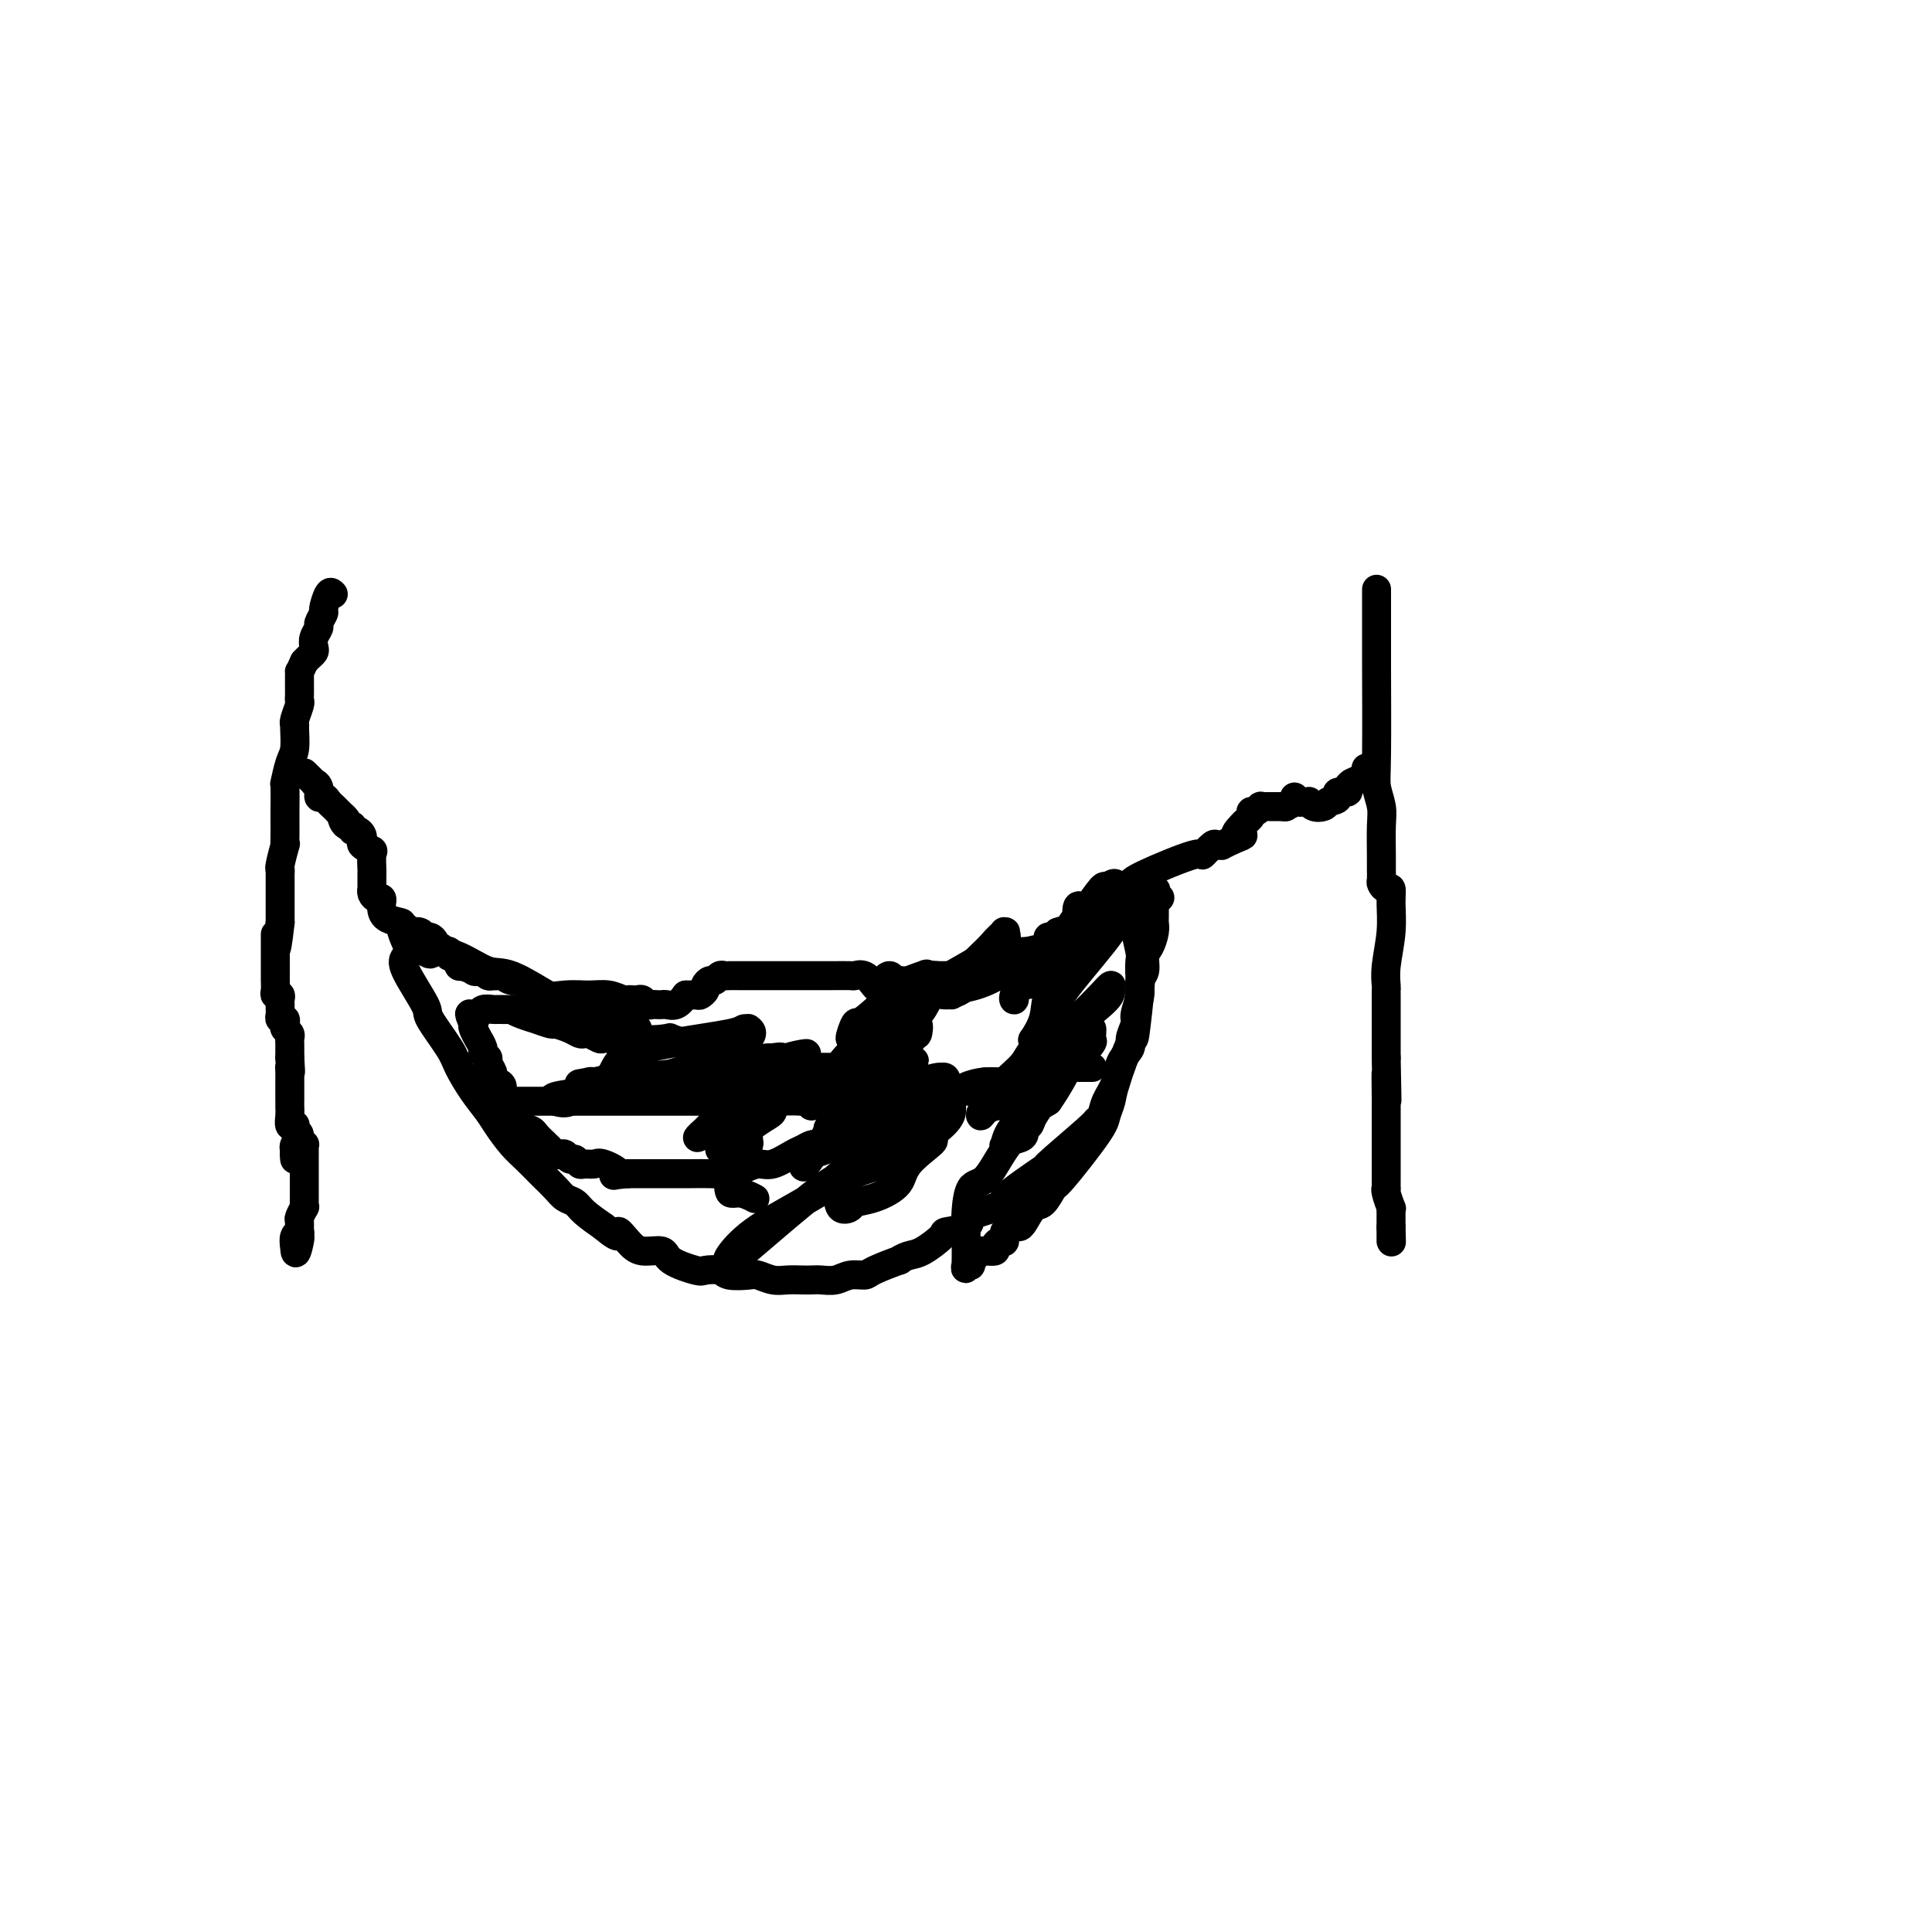 <svg viewBox='0 0 400 400' version='1.1' xmlns='http://www.w3.org/2000/svg' xmlns:xlink='http://www.w3.org/1999/xlink'><g fill='none' stroke='#000000' stroke-width='6' stroke-linecap='round' stroke-linejoin='round'><path d='M69,123c-0.301,-0.324 -0.601,-0.649 -1,0c-0.399,0.649 -0.895,2.271 -1,3c-0.105,0.729 0.182,0.566 0,1c-0.182,0.434 -0.833,1.464 -1,2c-0.167,0.536 0.148,0.577 0,1c-0.148,0.423 -0.761,1.227 -1,2c-0.239,0.773 -0.105,1.517 0,2c0.105,0.483 0.182,0.707 0,1c-0.182,0.293 -0.623,0.655 -1,1c-0.377,0.345 -0.688,0.672 -1,1'/><path d='M63,137c-1.155,2.583 -1.042,2.041 -1,2c0.042,-0.041 0.012,0.421 0,1c-0.012,0.579 -0.007,1.276 0,2c0.007,0.724 0.016,1.476 0,2c-0.016,0.524 -0.057,0.820 0,1c0.057,0.180 0.212,0.243 0,1c-0.212,0.757 -0.792,2.206 -1,3c-0.208,0.794 -0.046,0.932 0,1c0.046,0.068 -0.026,0.066 0,1c0.026,0.934 0.151,2.804 0,4c-0.151,1.196 -0.576,1.719 -1,3c-0.424,1.281 -0.846,3.319 -1,4c-0.154,0.681 -0.042,0.005 0,1c0.042,0.995 0.012,3.660 0,5c-0.012,1.340 -0.007,1.354 0,2c0.007,0.646 0.016,1.924 0,3c-0.016,1.076 -0.057,1.949 0,2c0.057,0.051 0.211,-0.722 0,0c-0.211,0.722 -0.789,2.939 -1,4c-0.211,1.061 -0.057,0.966 0,1c0.057,0.034 0.015,0.198 0,1c-0.015,0.802 -0.004,2.244 0,3c0.004,0.756 0.001,0.828 0,1c-0.001,0.172 -0.000,0.444 0,1c0.000,0.556 0.000,1.396 0,2c-0.000,0.604 -0.000,0.970 0,1c0.000,0.030 0.000,-0.277 0,0c-0.000,0.277 -0.000,1.139 0,2'/><path d='M58,191c-1.000,8.985 -1.000,4.449 -1,3c-0.000,-1.449 -0.000,0.189 0,1c0.000,0.811 0.000,0.795 0,1c-0.000,0.205 -0.000,0.632 0,1c0.000,0.368 0.000,0.676 0,1c-0.000,0.324 -0.000,0.663 0,1c0.000,0.337 0.000,0.671 0,1c-0.000,0.329 -0.001,0.652 0,1c0.001,0.348 0.004,0.719 0,1c-0.004,0.281 -0.015,0.471 0,1c0.015,0.529 0.057,1.399 0,2c-0.057,0.601 -0.211,0.935 0,1c0.211,0.065 0.789,-0.137 1,0c0.211,0.137 0.056,0.615 0,1c-0.056,0.385 -0.011,0.677 0,1c0.011,0.323 -0.011,0.678 0,1c0.011,0.322 0.054,0.611 0,1c-0.054,0.389 -0.207,0.878 0,1c0.207,0.122 0.773,-0.122 1,0c0.227,0.122 0.113,0.610 0,1c-0.113,0.390 -0.227,0.682 0,1c0.227,0.318 0.793,0.662 1,1c0.207,0.338 0.056,0.669 0,1c-0.056,0.331 -0.015,0.663 0,1c0.015,0.337 0.004,0.678 0,1c-0.004,0.322 -0.001,0.625 0,1c0.001,0.375 0.000,0.821 0,1c-0.000,0.179 -0.000,0.089 0,0'/><path d='M60,219c0.309,4.736 0.083,2.574 0,2c-0.083,-0.574 -0.022,0.438 0,1c0.022,0.562 0.006,0.674 0,1c-0.006,0.326 -0.002,0.866 0,1c0.002,0.134 0.000,-0.136 0,0c-0.000,0.136 -0.000,0.680 0,1c0.000,0.320 0.000,0.417 0,1c-0.000,0.583 -0.001,1.652 0,2c0.001,0.348 0.004,-0.026 0,0c-0.004,0.026 -0.015,0.451 0,1c0.015,0.549 0.055,1.222 0,2c-0.055,0.778 -0.206,1.660 0,2c0.206,0.340 0.769,0.136 1,0c0.231,-0.136 0.128,-0.205 0,0c-0.128,0.205 -0.283,0.684 0,1c0.283,0.316 1.004,0.468 1,1c-0.004,0.532 -0.734,1.442 -1,2c-0.266,0.558 -0.069,0.763 0,1c0.069,0.237 0.008,0.507 0,1c-0.008,0.493 0.036,1.210 0,1c-0.036,-0.210 -0.153,-1.346 0,-2c0.153,-0.654 0.577,-0.827 1,-1'/><path d='M62,237c0.094,-0.466 -0.171,-0.132 0,0c0.171,0.132 0.778,0.063 1,0c0.222,-0.063 0.060,-0.119 0,0c-0.060,0.119 -0.016,0.413 0,1c0.016,0.587 0.004,1.467 0,2c-0.004,0.533 -0.001,0.720 0,1c0.001,0.280 0.000,0.653 0,1c-0.000,0.347 -0.000,0.666 0,1c0.000,0.334 0.000,0.681 0,1c-0.000,0.319 -0.000,0.610 0,1c0.000,0.390 0.000,0.878 0,1c-0.000,0.122 -0.000,-0.121 0,0c0.000,0.121 0.001,0.605 0,1c-0.001,0.395 -0.004,0.701 0,1c0.004,0.299 0.015,0.589 0,1c-0.015,0.411 -0.057,0.941 0,1c0.057,0.059 0.212,-0.353 0,0c-0.212,0.353 -0.793,1.470 -1,2c-0.207,0.530 -0.042,0.474 0,1c0.042,0.526 -0.040,1.636 0,2c0.040,0.364 0.203,-0.017 0,0c-0.203,0.017 -0.772,0.434 -1,1c-0.228,0.566 -0.114,1.283 0,2'/><path d='M61,258c0.071,3.083 0.750,0.292 1,-1c0.250,-1.292 0.071,-1.083 0,-1c-0.071,0.083 -0.036,0.042 0,0'/><path d='M285,122c-0.000,0.507 -0.000,1.014 0,1c0.000,-0.014 0.000,-0.548 0,0c-0.000,0.548 -0.001,2.179 0,4c0.001,1.821 0.004,3.831 0,5c-0.004,1.169 -0.015,1.496 0,6c0.015,4.504 0.057,13.185 0,18c-0.057,4.815 -0.211,5.765 0,7c0.211,1.235 0.789,2.754 1,4c0.211,1.246 0.056,2.217 0,4c-0.056,1.783 -0.012,4.377 0,6c0.012,1.623 -0.007,2.275 0,3c0.007,0.725 0.040,1.522 0,2c-0.040,0.478 -0.153,0.638 0,1c0.153,0.362 0.573,0.925 1,1c0.427,0.075 0.860,-0.337 1,0c0.140,0.337 -0.015,1.424 0,3c0.015,1.576 0.200,3.640 0,6c-0.200,2.360 -0.786,5.017 -1,7c-0.214,1.983 -0.057,3.290 0,4c0.057,0.710 0.015,0.821 0,1c-0.015,0.179 -0.004,0.427 0,1c0.004,0.573 0.001,1.470 0,2c-0.001,0.530 -0.000,0.694 0,1c0.000,0.306 0.000,0.756 0,1c-0.000,0.244 -0.000,0.282 0,1c0.000,0.718 0.000,2.116 0,3c-0.000,0.884 -0.000,1.252 0,2c0.000,0.748 0.000,1.874 0,3'/><path d='M287,219c0.309,15.690 0.083,6.414 0,4c-0.083,-2.414 -0.022,2.035 0,4c0.022,1.965 0.006,1.448 0,2c-0.006,0.552 -0.002,2.175 0,3c0.002,0.825 0.000,0.854 0,1c-0.000,0.146 -0.000,0.410 0,1c0.000,0.590 0.000,1.505 0,2c-0.000,0.495 0.000,0.569 0,1c-0.000,0.431 -0.000,1.219 0,2c0.000,0.781 0.000,1.554 0,2c-0.000,0.446 -0.001,0.565 0,1c0.001,0.435 0.004,1.186 0,2c-0.004,0.814 -0.015,1.692 0,2c0.015,0.308 0.057,0.047 0,0c-0.057,-0.047 -0.211,0.120 0,1c0.211,0.880 0.789,2.473 1,3c0.211,0.527 0.057,-0.014 0,0c-0.057,0.014 -0.015,0.581 0,1c0.015,0.419 0.004,0.690 0,1c-0.004,0.310 -0.001,0.660 0,1c0.001,0.340 0.001,0.670 0,1'/><path d='M288,254c0.155,5.653 0.041,2.285 0,1c-0.041,-1.285 -0.011,-0.489 0,0c0.011,0.489 0.003,0.670 0,1c-0.003,0.330 -0.001,0.809 0,1c0.001,0.191 0.000,0.096 0,0'/><path d='M63,160c0.877,0.859 1.755,1.718 2,2c0.245,0.282 -0.142,-0.012 0,0c0.142,0.012 0.811,0.332 1,1c0.189,0.668 -0.104,1.685 0,2c0.104,0.315 0.605,-0.070 1,0c0.395,0.070 0.683,0.596 1,1c0.317,0.404 0.662,0.686 1,1c0.338,0.314 0.668,0.661 1,1c0.332,0.339 0.666,0.669 1,1'/><path d='M71,169c1.249,1.349 0.372,0.222 0,0c-0.372,-0.222 -0.241,0.462 0,1c0.241,0.538 0.590,0.932 1,1c0.410,0.068 0.880,-0.188 1,0c0.120,0.188 -0.111,0.820 0,1c0.111,0.180 0.564,-0.093 1,0c0.436,0.093 0.857,0.550 1,1c0.143,0.450 0.010,0.892 0,1c-0.010,0.108 0.102,-0.118 0,0c-0.102,0.118 -0.420,0.578 0,1c0.420,0.422 1.577,0.804 2,1c0.423,0.196 0.114,0.206 0,1c-0.114,0.794 -0.031,2.373 0,3c0.031,0.627 0.011,0.301 0,1c-0.011,0.699 -0.013,2.421 0,3c0.013,0.579 0.042,0.015 0,0c-0.042,-0.015 -0.155,0.520 0,1c0.155,0.480 0.578,0.906 1,1c0.422,0.094 0.843,-0.143 1,0c0.157,0.143 0.052,0.666 0,1c-0.052,0.334 -0.049,0.478 0,1c0.049,0.522 0.144,1.421 1,2c0.856,0.579 2.472,0.837 3,1c0.528,0.163 -0.034,0.229 0,1c0.034,0.771 0.663,2.246 1,3c0.337,0.754 0.382,0.787 1,1c0.618,0.213 1.809,0.607 3,1'/><path d='M88,197c1.471,1.071 1.149,0.249 2,0c0.851,-0.249 2.875,0.074 5,1c2.125,0.926 4.351,2.454 6,3c1.649,0.546 2.722,0.112 5,1c2.278,0.888 5.762,3.100 9,5c3.238,1.900 6.230,3.489 8,4c1.770,0.511 2.319,-0.055 3,0c0.681,0.055 1.493,0.731 2,1c0.507,0.269 0.709,0.132 1,0c0.291,-0.132 0.671,-0.259 1,0c0.329,0.259 0.607,0.906 1,1c0.393,0.094 0.901,-0.363 1,0c0.099,0.363 -0.213,1.547 1,2c1.213,0.453 3.950,0.177 5,0c1.050,-0.177 0.414,-0.254 1,0c0.586,0.254 2.395,0.837 3,1c0.605,0.163 0.007,-0.096 0,0c-0.007,0.096 0.578,0.548 1,1c0.422,0.452 0.679,0.905 1,1c0.321,0.095 0.704,-0.169 1,0c0.296,0.169 0.506,0.772 2,1c1.494,0.228 4.273,0.080 6,0c1.727,-0.080 2.401,-0.094 4,1c1.599,1.094 4.123,3.294 6,4c1.877,0.706 3.108,-0.084 4,0c0.892,0.084 1.446,1.042 2,2'/><path d='M169,226c14.360,2.880 9.759,-4.419 8,-7c-1.759,-2.581 -0.678,-0.444 0,0c0.678,0.444 0.953,-0.806 1,-1c0.047,-0.194 -0.134,0.669 0,1c0.134,0.331 0.583,0.130 1,0c0.417,-0.130 0.802,-0.189 1,0c0.198,0.189 0.209,0.626 1,0c0.791,-0.626 2.362,-2.316 3,-3c0.638,-0.684 0.344,-0.363 1,-1c0.656,-0.637 2.261,-2.233 3,-3c0.739,-0.767 0.611,-0.706 1,-1c0.389,-0.294 1.294,-0.943 2,-2c0.706,-1.057 1.212,-2.520 2,-3c0.788,-0.480 1.858,0.025 3,0c1.142,-0.025 2.357,-0.579 3,-1c0.643,-0.421 0.716,-0.708 1,-1c0.284,-0.292 0.779,-0.590 1,-1c0.221,-0.410 0.167,-0.933 1,-1c0.833,-0.067 2.553,0.322 4,0c1.447,-0.322 2.621,-1.355 4,-2c1.379,-0.645 2.961,-0.902 4,-1c1.039,-0.098 1.533,-0.036 3,-1c1.467,-0.964 3.906,-2.953 5,-5c1.094,-2.047 0.843,-4.154 1,-5c0.157,-0.846 0.723,-0.433 1,0c0.277,0.433 0.267,0.886 1,0c0.733,-0.886 2.209,-3.110 3,-4c0.791,-0.890 0.895,-0.445 1,0'/><path d='M229,184c2.322,-2.167 2.128,-0.583 2,0c-0.128,0.583 -0.190,0.167 0,0c0.190,-0.167 0.633,-0.085 1,0c0.367,0.085 0.657,0.172 1,0c0.343,-0.172 0.740,-0.604 1,-1c0.260,-0.396 0.384,-0.757 3,-2c2.616,-1.243 7.724,-3.366 10,-4c2.276,-0.634 1.719,0.223 2,0c0.281,-0.223 1.401,-1.527 2,-2c0.599,-0.473 0.676,-0.117 1,0c0.324,0.117 0.895,-0.007 1,0c0.105,0.007 -0.256,0.145 0,0c0.256,-0.145 1.128,-0.572 2,-1'/><path d='M255,174c4.200,-1.665 1.699,-0.828 1,-1c-0.699,-0.172 0.404,-1.351 1,-2c0.596,-0.649 0.686,-0.766 1,-1c0.314,-0.234 0.854,-0.585 1,-1c0.146,-0.415 -0.100,-0.896 0,-1c0.100,-0.104 0.548,0.168 1,0c0.452,-0.168 0.909,-0.777 1,-1c0.091,-0.223 -0.183,-0.060 0,0c0.183,0.060 0.822,0.016 1,0c0.178,-0.016 -0.107,-0.004 0,0c0.107,0.004 0.606,0.001 1,0c0.394,-0.001 0.683,-0.000 1,0c0.317,0.000 0.662,0.000 1,0c0.338,-0.000 0.669,-0.000 1,0'/><path d='M266,167c0.649,0.040 -0.230,0.140 0,0c0.230,-0.140 1.568,-0.521 2,-1c0.432,-0.479 -0.042,-1.058 0,-1c0.042,0.058 0.602,0.751 1,1c0.398,0.249 0.635,0.053 1,0c0.365,-0.053 0.857,0.035 1,0c0.143,-0.035 -0.065,-0.195 0,0c0.065,0.195 0.402,0.745 1,1c0.598,0.255 1.457,0.216 2,0c0.543,-0.216 0.772,-0.608 1,-1'/><path d='M275,166c1.879,-0.317 2.076,-0.611 2,-1c-0.076,-0.389 -0.426,-0.875 0,-1c0.426,-0.125 1.629,0.111 2,0c0.371,-0.111 -0.090,-0.569 0,-1c0.090,-0.431 0.731,-0.837 1,-1c0.269,-0.163 0.165,-0.085 0,0c-0.165,0.085 -0.391,0.177 0,0c0.391,-0.177 1.397,-0.622 2,-1c0.603,-0.378 0.801,-0.689 1,-1'/><path d='M283,160c1.244,-1.156 0.356,-1.044 0,-1c-0.356,0.044 -0.178,0.022 0,0'/><path d='M84,198c-0.452,0.524 -0.904,1.048 0,3c0.904,1.952 3.165,5.333 4,7c0.835,1.667 0.244,1.619 1,3c0.756,1.381 2.859,4.192 4,6c1.141,1.808 1.320,2.613 2,4c0.680,1.387 1.862,3.358 3,5c1.138,1.642 2.233,2.957 3,4c0.767,1.043 1.206,1.816 2,3c0.794,1.184 1.942,2.779 3,4c1.058,1.221 2.027,2.067 3,3c0.973,0.933 1.950,1.954 3,3c1.050,1.046 2.174,2.117 3,3c0.826,0.883 1.356,1.577 2,2c0.644,0.423 1.404,0.575 2,1c0.596,0.425 1.027,1.121 2,2c0.973,0.879 2.486,1.939 4,3'/><path d='M125,254c3.994,3.388 2.978,1.358 3,1c0.022,-0.358 1.081,0.955 2,2c0.919,1.045 1.697,1.821 3,2c1.303,0.179 3.130,-0.240 4,0c0.870,0.240 0.783,1.140 2,2c1.217,0.860 3.737,1.681 5,2c1.263,0.319 1.268,0.137 2,0c0.732,-0.137 2.191,-0.229 3,0c0.809,0.229 0.968,0.779 2,1c1.032,0.221 2.938,0.112 4,0c1.062,-0.112 1.282,-0.226 2,0c0.718,0.226 1.935,0.792 3,1c1.065,0.208 1.979,0.057 3,0c1.021,-0.057 2.149,-0.019 3,0c0.851,0.019 1.426,0.020 2,0c0.574,-0.020 1.147,-0.060 2,0c0.853,0.060 1.985,0.218 3,0c1.015,-0.218 1.913,-0.814 3,-1c1.087,-0.186 2.364,0.038 3,0c0.636,-0.038 0.633,-0.337 2,-1c1.367,-0.663 4.105,-1.691 5,-2c0.895,-0.309 -0.051,0.100 0,0c0.051,-0.100 1.100,-0.708 2,-1c0.900,-0.292 1.651,-0.267 3,-1c1.349,-0.733 3.295,-2.224 4,-3c0.705,-0.776 0.170,-0.838 1,-1c0.830,-0.162 3.027,-0.425 4,-1c0.973,-0.575 0.724,-1.463 1,-2c0.276,-0.537 1.079,-0.725 2,-1c0.921,-0.275 1.961,-0.638 3,-1'/><path d='M206,250c5.056,-2.397 1.196,-0.891 2,-2c0.804,-1.109 6.271,-4.835 8,-6c1.729,-1.165 -0.281,0.230 1,-1c1.281,-1.230 5.853,-5.084 8,-7c2.147,-1.916 1.869,-1.895 2,-2c0.131,-0.105 0.670,-0.336 1,-1c0.330,-0.664 0.452,-1.762 1,-3c0.548,-1.238 1.524,-2.615 2,-4c0.476,-1.385 0.452,-2.778 1,-4c0.548,-1.222 1.668,-2.273 2,-3c0.332,-0.727 -0.122,-1.129 0,-2c0.122,-0.871 0.821,-2.210 1,-3c0.179,-0.790 -0.163,-1.031 0,-2c0.163,-0.969 0.831,-2.667 1,-4c0.169,-1.333 -0.161,-2.300 0,-3c0.161,-0.700 0.814,-1.133 1,-2c0.186,-0.867 -0.094,-2.168 0,-3c0.094,-0.832 0.561,-1.193 1,-2c0.439,-0.807 0.850,-2.058 1,-3c0.150,-0.942 0.040,-1.576 0,-2c-0.040,-0.424 -0.011,-0.638 0,-1c0.011,-0.362 0.003,-0.870 0,-1c-0.003,-0.130 -0.001,0.119 0,0c0.001,-0.119 0.000,-0.605 0,-1c-0.000,-0.395 -0.000,-0.697 0,-1'/><path d='M239,187c0.714,-4.869 0.000,-2.042 0,-1c-0.000,1.042 0.714,0.298 1,0c0.286,-0.298 0.143,-0.149 0,0'/><path d='M106,228c0.933,-0.000 1.866,-0.000 10,0c8.134,0.000 23.470,0.000 29,0c5.530,-0.000 1.253,-0.000 1,0c-0.253,0.000 3.519,0.000 5,0c1.481,-0.000 0.670,-0.001 1,0c0.330,0.001 1.801,0.002 3,0c1.199,-0.002 2.126,-0.008 3,0c0.874,0.008 1.694,0.030 3,0c1.306,-0.030 3.099,-0.113 5,0c1.901,0.113 3.910,0.423 7,0c3.090,-0.423 7.262,-1.577 9,-2c1.738,-0.423 1.042,-0.113 2,0c0.958,0.113 3.571,0.030 5,0c1.429,-0.030 1.675,-0.008 2,0c0.325,0.008 0.731,0.002 1,0c0.269,-0.002 0.402,-0.001 1,0c0.598,0.001 1.661,0.000 2,0c0.339,-0.000 -0.046,-0.000 0,0c0.046,0.000 0.523,0.000 1,0'/><path d='M196,226c14.107,-0.321 4.376,-0.123 1,0c-3.376,0.123 -0.397,0.173 1,0c1.397,-0.173 1.214,-0.567 2,-1c0.786,-0.433 2.543,-0.904 4,-1c1.457,-0.096 2.615,0.185 4,0c1.385,-0.185 2.997,-0.834 4,-1c1.003,-0.166 1.396,0.151 2,0c0.604,-0.151 1.419,-0.772 2,-1c0.581,-0.228 0.928,-0.065 1,0c0.072,0.065 -0.132,0.031 0,0c0.132,-0.031 0.599,-0.061 1,0c0.401,0.061 0.736,0.212 1,0c0.264,-0.212 0.457,-0.789 1,-1c0.543,-0.211 1.438,-0.057 2,0c0.562,0.057 0.792,0.015 1,0c0.208,-0.015 0.393,-0.004 1,0c0.607,0.004 1.634,0.001 2,0c0.366,-0.001 0.070,-0.000 0,0c-0.070,0.000 0.084,0.000 0,0c-0.084,-0.000 -0.407,-0.000 -1,0c-0.593,0.000 -1.455,0.000 -3,0c-1.545,-0.000 -3.772,-0.000 -6,0'/><path d='M216,221c-2.551,0.389 -3.927,1.361 -5,2c-1.073,0.639 -1.843,0.944 -3,1c-1.157,0.056 -2.699,-0.139 -4,0c-1.301,0.139 -2.359,0.612 -3,1c-0.641,0.388 -0.865,0.692 -2,1c-1.135,0.308 -3.181,0.621 -4,1c-0.819,0.379 -0.411,0.822 -1,1c-0.589,0.178 -2.174,0.089 -3,0c-0.826,-0.089 -0.893,-0.179 -1,0c-0.107,0.179 -0.255,0.626 -1,1c-0.745,0.374 -2.087,0.674 -3,1c-0.913,0.326 -1.398,0.678 -2,1c-0.602,0.322 -1.322,0.615 -2,1c-0.678,0.385 -1.313,0.864 -2,1c-0.687,0.136 -1.426,-0.069 -2,0c-0.574,0.069 -0.983,0.414 -2,1c-1.017,0.586 -2.641,1.413 -4,2c-1.359,0.587 -2.454,0.936 -3,1c-0.546,0.064 -0.544,-0.155 -1,0c-0.456,0.155 -1.371,0.685 -2,1c-0.629,0.315 -0.971,0.414 -2,1c-1.029,0.586 -2.743,1.660 -4,2c-1.257,0.340 -2.055,-0.052 -3,0c-0.945,0.052 -2.036,0.550 -3,1c-0.964,0.450 -1.802,0.853 -3,1c-1.198,0.147 -2.757,0.039 -4,0c-1.243,-0.039 -2.170,-0.011 -4,0c-1.830,0.011 -4.563,0.003 -6,0c-1.437,-0.003 -1.579,-0.001 -2,0c-0.421,0.001 -1.120,0.000 -2,0c-0.880,-0.000 -1.940,-0.000 -3,0'/><path d='M130,243c-4.937,0.431 -2.278,0.509 -2,0c0.278,-0.509 -1.823,-1.605 -3,-2c-1.177,-0.395 -1.429,-0.091 -2,0c-0.571,0.091 -1.463,-0.032 -2,0c-0.537,0.032 -0.721,0.219 -1,0c-0.279,-0.219 -0.652,-0.842 -1,-1c-0.348,-0.158 -0.671,0.151 -1,0c-0.329,-0.151 -0.664,-0.760 -1,-1c-0.336,-0.240 -0.671,-0.109 -1,0c-0.329,0.109 -0.650,0.198 -1,0c-0.350,-0.198 -0.727,-0.682 -1,-1c-0.273,-0.318 -0.440,-0.469 -1,-1c-0.560,-0.531 -1.513,-1.441 -2,-2c-0.487,-0.559 -0.507,-0.766 -1,-1c-0.493,-0.234 -1.460,-0.495 -2,-1c-0.540,-0.505 -0.652,-1.252 -1,-2c-0.348,-0.748 -0.933,-1.496 -1,-2c-0.067,-0.504 0.384,-0.765 0,-1c-0.384,-0.235 -1.604,-0.443 -2,-1c-0.396,-0.557 0.034,-1.462 0,-2c-0.034,-0.538 -0.530,-0.707 -1,-1c-0.470,-0.293 -0.915,-0.709 -1,-1c-0.085,-0.291 0.188,-0.458 0,-1c-0.188,-0.542 -0.839,-1.460 -1,-2c-0.161,-0.540 0.168,-0.703 0,-1c-0.168,-0.297 -0.833,-0.727 -1,-1c-0.167,-0.273 0.165,-0.388 0,-1c-0.165,-0.612 -0.828,-1.721 -1,-2c-0.172,-0.279 0.146,0.271 0,0c-0.146,-0.271 -0.756,-1.363 -1,-2c-0.244,-0.637 -0.122,-0.818 0,-1'/><path d='M98,212c-1.551,-3.493 -0.428,-1.724 0,-1c0.428,0.724 0.160,0.404 0,0c-0.160,-0.404 -0.214,-0.893 0,-1c0.214,-0.107 0.696,0.168 1,0c0.304,-0.168 0.430,-0.778 1,-1c0.570,-0.222 1.583,-0.057 2,0c0.417,0.057 0.239,0.005 1,0c0.761,-0.005 2.460,0.036 3,0c0.540,-0.036 -0.079,-0.149 0,0c0.079,0.149 0.856,0.561 2,1c1.144,0.439 2.656,0.905 3,1c0.344,0.095 -0.479,-0.181 0,0c0.479,0.181 2.261,0.819 3,1c0.739,0.181 0.434,-0.096 1,0c0.566,0.096 2.001,0.565 3,1c0.999,0.435 1.562,0.835 2,1c0.438,0.165 0.751,0.096 1,0c0.249,-0.096 0.435,-0.218 1,0c0.565,0.218 1.509,0.777 2,1c0.491,0.223 0.528,0.111 1,0c0.472,-0.111 1.380,-0.222 2,0c0.620,0.222 0.954,0.778 1,1c0.046,0.222 -0.195,0.112 0,0c0.195,-0.112 0.825,-0.226 1,0c0.175,0.226 -0.107,0.792 0,1c0.107,0.208 0.602,0.060 1,0c0.398,-0.060 0.699,-0.030 1,0'/><path d='M131,217c4.111,1.244 1.889,0.356 1,0c-0.889,-0.356 -0.444,-0.178 0,0'/><path d='M83,192c0.438,-0.111 0.877,-0.222 1,0c0.123,0.222 -0.069,0.777 0,1c0.069,0.223 0.401,0.115 1,0c0.599,-0.115 1.466,-0.237 2,0c0.534,0.237 0.734,0.833 1,1c0.266,0.167 0.597,-0.095 1,0c0.403,0.095 0.877,0.548 1,1c0.123,0.452 -0.107,0.905 0,1c0.107,0.095 0.550,-0.167 1,0c0.450,0.167 0.908,0.762 1,1c0.092,0.238 -0.182,0.119 0,0c0.182,-0.119 0.818,-0.238 1,0c0.182,0.238 -0.092,0.835 0,1c0.092,0.165 0.550,-0.100 1,0c0.450,0.100 0.890,0.565 1,1c0.110,0.435 -0.112,0.838 0,1c0.112,0.162 0.556,0.081 1,0'/><path d='M96,200c2.190,1.178 1.164,0.123 1,0c-0.164,-0.123 0.534,0.685 1,1c0.466,0.315 0.698,0.137 1,0c0.302,-0.137 0.673,-0.233 1,0c0.327,0.233 0.612,0.793 1,1c0.388,0.207 0.881,0.060 1,0c0.119,-0.060 -0.134,-0.033 0,0c0.134,0.033 0.655,0.073 1,0c0.345,-0.073 0.513,-0.258 1,0c0.487,0.258 1.291,0.959 2,1c0.709,0.041 1.323,-0.579 2,0c0.677,0.579 1.418,2.355 3,3c1.582,0.645 4.006,0.159 6,0c1.994,-0.159 3.556,0.010 5,0c1.444,-0.010 2.768,-0.199 4,0c1.232,0.199 2.372,0.784 3,1c0.628,0.216 0.746,0.062 1,0c0.254,-0.062 0.645,-0.031 1,0c0.355,0.031 0.672,0.061 1,0c0.328,-0.061 0.665,-0.212 1,0c0.335,0.212 0.666,0.789 1,1c0.334,0.211 0.670,0.058 1,0c0.330,-0.058 0.655,-0.021 1,0c0.345,0.021 0.711,0.026 1,0c0.289,-0.026 0.501,-0.084 1,0c0.499,0.084 1.285,0.310 2,0c0.715,-0.310 1.357,-1.155 2,-2'/><path d='M142,206c4.973,0.004 1.906,0.012 1,0c-0.906,-0.012 0.349,-0.046 1,0c0.651,0.046 0.699,0.171 1,0c0.301,-0.171 0.854,-0.638 1,-1c0.146,-0.362 -0.115,-0.619 0,-1c0.115,-0.381 0.607,-0.887 1,-1c0.393,-0.113 0.686,0.166 1,0c0.314,-0.166 0.648,-0.776 1,-1c0.352,-0.224 0.721,-0.060 1,0c0.279,0.060 0.467,0.016 1,0c0.533,-0.016 1.412,-0.004 2,0c0.588,0.004 0.886,0.001 2,0c1.114,-0.001 3.043,0.000 5,0c1.957,-0.000 3.942,-0.002 6,0c2.058,0.002 4.191,0.007 6,0c1.809,-0.007 3.296,-0.028 4,0c0.704,0.028 0.626,0.104 1,0c0.374,-0.104 1.199,-0.388 2,0c0.801,0.388 1.576,1.449 2,2c0.424,0.551 0.497,0.594 1,0c0.503,-0.594 1.436,-1.823 2,-2c0.564,-0.177 0.759,0.698 1,1c0.241,0.302 0.529,0.029 1,0c0.471,-0.029 1.127,0.184 2,0c0.873,-0.184 1.964,-0.767 3,-1c1.036,-0.233 2.018,-0.117 3,0'/><path d='M194,202c6.985,-0.000 2.449,-0.000 1,0c-1.449,0.000 0.189,0.000 1,0c0.811,-0.000 0.795,-0.000 1,0c0.205,0.000 0.631,0.001 1,0c0.369,-0.001 0.681,-0.004 1,0c0.319,0.004 0.645,0.015 1,0c0.355,-0.015 0.739,-0.055 1,0c0.261,0.055 0.397,0.204 1,0c0.603,-0.204 1.671,-0.761 2,-1c0.329,-0.239 -0.082,-0.159 0,0c0.082,0.159 0.656,0.396 1,0c0.344,-0.396 0.459,-1.427 1,-2c0.541,-0.573 1.507,-0.690 2,-1c0.493,-0.310 0.512,-0.814 1,-1c0.488,-0.186 1.444,-0.053 2,0c0.556,0.053 0.713,0.026 1,0c0.287,-0.026 0.703,-0.049 1,0c0.297,0.049 0.475,0.172 1,0c0.525,-0.172 1.398,-0.637 2,-1c0.602,-0.363 0.935,-0.623 1,-1c0.065,-0.377 -0.136,-0.871 0,-1c0.136,-0.129 0.610,0.106 1,0c0.390,-0.106 0.695,-0.553 1,-1'/><path d='M219,193c4.127,-1.404 1.946,-0.414 1,0c-0.946,0.414 -0.657,0.250 0,0c0.657,-0.250 1.683,-0.588 2,-1c0.317,-0.412 -0.074,-0.899 0,-1c0.074,-0.101 0.612,0.183 1,0c0.388,-0.183 0.624,-0.834 1,-1c0.376,-0.166 0.891,0.151 1,0c0.109,-0.151 -0.189,-0.772 0,-1c0.189,-0.228 0.863,-0.064 1,0c0.137,0.064 -0.265,0.027 0,0c0.265,-0.027 1.198,-0.046 2,0c0.802,0.046 1.475,0.156 2,0c0.525,-0.156 0.904,-0.578 1,-1c0.096,-0.422 -0.089,-0.844 0,-1c0.089,-0.156 0.454,-0.044 1,0c0.546,0.044 1.273,0.022 2,0'/><path d='M234,187c2.548,-1.057 1.419,-0.700 1,0c-0.419,0.700 -0.126,1.744 0,2c0.126,0.256 0.086,-0.274 0,0c-0.086,0.274 -0.218,1.354 0,3c0.218,1.646 0.787,3.858 1,5c0.213,1.142 0.070,1.213 0,2c-0.070,0.787 -0.068,2.290 0,3c0.068,0.710 0.201,0.626 0,3c-0.201,2.374 -0.737,7.206 -1,9c-0.263,1.794 -0.253,0.550 -1,2c-0.747,1.450 -2.249,5.594 -3,8c-0.751,2.406 -0.750,3.072 -1,4c-0.250,0.928 -0.753,2.116 -1,3c-0.247,0.884 -0.240,1.464 -2,4c-1.760,2.536 -5.287,7.030 -7,9c-1.713,1.970 -1.611,1.418 -2,2c-0.389,0.582 -1.269,2.299 -2,3c-0.731,0.701 -1.314,0.386 -2,1c-0.686,0.614 -1.475,2.158 -2,3c-0.525,0.842 -0.784,0.981 -1,1c-0.216,0.019 -0.388,-0.083 -1,0c-0.612,0.083 -1.665,0.352 -2,1c-0.335,0.648 0.047,1.676 0,2c-0.047,0.324 -0.524,-0.057 -1,0c-0.476,0.057 -0.952,0.551 -1,1c-0.048,0.449 0.333,0.852 0,1c-0.333,0.148 -1.381,0.042 -2,0c-0.619,-0.042 -0.810,-0.021 -1,0'/><path d='M203,259c-2.404,2.254 -1.912,2.888 -2,3c-0.088,0.112 -0.754,-0.300 -1,0c-0.246,0.300 -0.072,1.311 0,0c0.072,-1.311 0.041,-4.944 0,-7c-0.041,-2.056 -0.092,-2.536 0,-4c0.092,-1.464 0.327,-3.914 1,-5c0.673,-1.086 1.783,-0.809 3,-2c1.217,-1.191 2.540,-3.851 4,-6c1.460,-2.149 3.058,-3.787 4,-5c0.942,-1.213 1.229,-2.001 2,-3c0.771,-0.999 2.026,-2.208 2,-2c-0.026,0.208 -1.333,1.834 -2,3c-0.667,1.166 -0.694,1.870 -1,2c-0.306,0.130 -0.892,-0.316 -1,0c-0.108,0.316 0.260,1.394 0,2c-0.260,0.606 -1.150,0.740 -2,1c-0.850,0.260 -1.661,0.647 -2,1c-0.339,0.353 -0.207,0.672 0,0c0.207,-0.672 0.488,-2.335 2,-4c1.512,-1.665 4.256,-3.333 7,-5'/><path d='M217,228c4.017,-5.770 6.059,-11.195 7,-13c0.941,-1.805 0.780,0.010 1,0c0.220,-0.010 0.819,-1.843 1,-2c0.181,-0.157 -0.057,1.363 0,2c0.057,0.637 0.409,0.391 0,1c-0.409,0.609 -1.580,2.075 -3,3c-1.420,0.925 -3.088,1.311 -6,3c-2.912,1.689 -7.067,4.681 -9,6c-1.933,1.319 -1.643,0.965 -2,1c-0.357,0.035 -1.361,0.458 -2,1c-0.639,0.542 -0.913,1.203 -1,1c-0.087,-0.203 0.014,-1.268 2,-3c1.986,-1.732 5.856,-4.129 8,-6c2.144,-1.871 2.560,-3.217 4,-5c1.440,-1.783 3.903,-4.004 6,-6c2.097,-1.996 3.830,-3.765 5,-5c1.170,-1.235 1.779,-1.934 2,-2c0.221,-0.066 0.053,0.500 0,1c-0.053,0.500 0.008,0.932 -1,2c-1.008,1.068 -3.085,2.771 -6,5c-2.915,2.229 -6.670,4.985 -9,7c-2.330,2.015 -3.237,3.290 -4,4c-0.763,0.710 -1.381,0.855 -2,1'/><path d='M208,224c-3.339,3.015 -0.686,0.552 1,-1c1.686,-1.552 2.406,-2.195 3,-3c0.594,-0.805 1.062,-1.774 2,-3c0.938,-1.226 2.348,-2.711 3,-4c0.652,-1.289 0.548,-2.383 1,-4c0.452,-1.617 1.459,-3.757 2,-5c0.541,-1.243 0.616,-1.590 1,-2c0.384,-0.410 1.076,-0.883 1,-1c-0.076,-0.117 -0.921,0.122 -2,1c-1.079,0.878 -2.393,2.393 -3,4c-0.607,1.607 -0.507,3.305 -1,5c-0.493,1.695 -1.579,3.387 -2,4c-0.421,0.613 -0.178,0.147 0,0c0.178,-0.147 0.292,0.024 1,-1c0.708,-1.024 2.012,-3.245 3,-5c0.988,-1.755 1.660,-3.045 4,-6c2.340,-2.955 6.349,-7.576 8,-10c1.651,-2.424 0.945,-2.653 1,-3c0.055,-0.347 0.873,-0.814 1,-1c0.127,-0.186 -0.436,-0.093 -1,0'/><path d='M231,189c4.048,-5.604 2.668,-2.113 -1,2c-3.668,4.113 -9.624,8.849 -13,11c-3.376,2.151 -4.173,1.717 -5,2c-0.827,0.283 -1.685,1.284 -2,2c-0.315,0.716 -0.088,1.146 0,1c0.088,-0.146 0.036,-0.867 0,-1c-0.036,-0.133 -0.055,0.322 0,0c0.055,-0.322 0.186,-1.420 1,-2c0.814,-0.580 2.312,-0.642 4,-2c1.688,-1.358 3.567,-4.012 5,-6c1.433,-1.988 2.422,-3.310 2,-3c-0.422,0.310 -2.253,2.254 -4,3c-1.747,0.746 -3.410,0.295 -5,1c-1.590,0.705 -3.106,2.565 -5,4c-1.894,1.435 -4.165,2.444 -6,3c-1.835,0.556 -3.235,0.657 -4,1c-0.765,0.343 -0.896,0.927 -1,1c-0.104,0.073 -0.182,-0.365 0,-1c0.182,-0.635 0.623,-1.467 2,-3c1.377,-1.533 3.688,-3.766 6,-6'/><path d='M205,196c1.759,-2.078 2.655,-2.772 3,-3c0.345,-0.228 0.139,0.009 0,0c-0.139,-0.009 -0.210,-0.266 0,0c0.210,0.266 0.702,1.053 0,2c-0.702,0.947 -2.599,2.054 -6,4c-3.401,1.946 -8.305,4.730 -12,7c-3.695,2.270 -6.179,4.025 -8,5c-1.821,0.975 -2.978,1.170 -4,2c-1.022,0.830 -1.910,2.296 -2,2c-0.090,-0.296 0.617,-2.355 1,-3c0.383,-0.645 0.442,0.122 2,-1c1.558,-1.122 4.614,-4.134 7,-6c2.386,-1.866 4.102,-2.587 5,-3c0.898,-0.413 0.977,-0.519 1,0c0.023,0.519 -0.012,1.661 -1,3c-0.988,1.339 -2.931,2.874 -5,5c-2.069,2.126 -4.264,4.843 -6,6c-1.736,1.157 -3.012,0.753 -5,3c-1.988,2.247 -4.689,7.143 -6,9c-1.311,1.857 -1.232,0.673 -1,0c0.232,-0.673 0.616,-0.837 1,-1'/><path d='M169,227c-2.985,3.300 0.553,-0.950 4,-4c3.447,-3.050 6.804,-4.900 9,-6c2.196,-1.100 3.229,-1.448 4,-2c0.771,-0.552 1.278,-1.307 2,-2c0.722,-0.693 1.659,-1.325 2,-1c0.341,0.325 0.087,1.608 0,2c-0.087,0.392 -0.006,-0.105 -1,1c-0.994,1.105 -3.064,3.813 -4,6c-0.936,2.187 -0.740,3.853 -2,5c-1.260,1.147 -3.978,1.775 -6,3c-2.022,1.225 -3.349,3.046 -4,4c-0.651,0.954 -0.627,1.040 -1,1c-0.373,-0.040 -1.144,-0.207 0,-1c1.144,-0.793 4.201,-2.210 8,-4c3.799,-1.790 8.340,-3.951 11,-5c2.660,-1.049 3.441,-0.987 4,-1c0.559,-0.013 0.897,-0.103 1,1c0.103,1.103 -0.031,3.398 -1,5c-0.969,1.602 -2.775,2.512 -5,4c-2.225,1.488 -4.868,3.554 -7,5c-2.132,1.446 -3.752,2.270 -5,3c-1.248,0.730 -2.124,1.365 -3,2'/><path d='M175,243c-3.447,2.257 -2.064,0.901 -1,0c1.064,-0.901 1.810,-1.345 3,-2c1.190,-0.655 2.826,-1.519 5,-3c2.174,-1.481 4.886,-3.577 7,-5c2.114,-1.423 3.628,-2.173 5,-3c1.372,-0.827 2.601,-1.732 3,-2c0.399,-0.268 -0.033,0.100 0,1c0.033,0.900 0.532,2.331 -3,5c-3.532,2.669 -11.093,6.575 -15,8c-3.907,1.425 -4.160,0.368 -9,4c-4.840,3.632 -14.266,11.954 -18,15c-3.734,3.046 -1.774,0.817 -1,0c0.774,-0.817 0.364,-0.222 0,0c-0.364,0.222 -0.681,0.070 0,-1c0.681,-1.070 2.360,-3.059 5,-5c2.640,-1.941 6.241,-3.835 10,-6c3.759,-2.165 7.678,-4.601 11,-6c3.322,-1.399 6.048,-1.761 9,-3c2.952,-1.239 6.129,-3.354 7,-4c0.871,-0.646 -0.565,0.177 -2,1'/><path d='M191,237c5.079,-2.363 0.277,0.729 -2,3c-2.277,2.271 -2.029,3.722 -3,5c-0.971,1.278 -3.162,2.385 -5,3c-1.838,0.615 -3.322,0.740 -4,1c-0.678,0.260 -0.549,0.657 -1,1c-0.451,0.343 -1.483,0.632 -2,0c-0.517,-0.632 -0.520,-2.187 0,-4c0.520,-1.813 1.564,-3.886 3,-6c1.436,-2.114 3.264,-4.268 5,-6c1.736,-1.732 3.380,-3.041 4,-4c0.620,-0.959 0.217,-1.568 0,-2c-0.217,-0.432 -0.248,-0.687 0,-1c0.248,-0.313 0.773,-0.684 0,0c-0.773,0.684 -2.846,2.422 -4,4c-1.154,1.578 -1.391,2.997 -3,4c-1.609,1.003 -4.591,1.590 -6,2c-1.409,0.410 -1.244,0.643 -2,1c-0.756,0.357 -2.432,0.836 -3,1c-0.568,0.164 -0.028,0.011 0,0c0.028,-0.011 -0.456,0.121 -1,1c-0.544,0.879 -1.146,2.506 0,1c1.146,-1.506 4.042,-6.145 6,-9c1.958,-2.855 2.979,-3.928 4,-5'/><path d='M177,227c2.375,-2.292 3.814,-2.022 6,-3c2.186,-0.978 5.119,-3.204 6,-4c0.881,-0.796 -0.291,-0.161 -1,0c-0.709,0.161 -0.954,-0.153 -2,0c-1.046,0.153 -2.891,0.773 -5,1c-2.109,0.227 -4.480,0.061 -7,0c-2.520,-0.061 -5.187,-0.016 -7,0c-1.813,0.016 -2.773,0.002 -5,0c-2.227,-0.002 -5.723,0.009 -7,0c-1.277,-0.009 -0.335,-0.038 0,0c0.335,0.038 0.065,0.143 0,0c-0.065,-0.143 0.077,-0.533 1,-1c0.923,-0.467 2.628,-1.011 3,-1c0.372,0.011 -0.588,0.578 -1,1c-0.412,0.422 -0.275,0.701 -1,1c-0.725,0.299 -2.310,0.619 -4,1c-1.690,0.381 -3.484,0.824 -6,1c-2.516,0.176 -5.754,0.086 -8,0c-2.246,-0.086 -3.499,-0.167 -6,0c-2.501,0.167 -6.251,0.584 -10,1'/><path d='M123,224c-5.736,0.772 -2.075,0.201 -1,0c1.075,-0.201 -0.437,-0.032 0,0c0.437,0.032 2.824,-0.072 4,-1c1.176,-0.928 1.142,-2.679 3,-4c1.858,-1.321 5.606,-2.211 10,-3c4.394,-0.789 9.432,-1.476 12,-2c2.568,-0.524 2.666,-0.885 3,-1c0.334,-0.115 0.905,0.017 1,0c0.095,-0.017 -0.286,-0.184 0,0c0.286,0.184 1.239,0.718 0,2c-1.239,1.282 -4.671,3.313 -9,5c-4.329,1.687 -9.556,3.029 -14,4c-4.444,0.971 -8.106,1.571 -11,2c-2.894,0.429 -5.020,0.687 -6,1c-0.980,0.313 -0.813,0.681 0,1c0.813,0.319 2.270,0.589 3,0c0.730,-0.589 0.731,-2.039 3,-3c2.269,-0.961 6.807,-1.434 12,-2c5.193,-0.566 11.041,-1.224 16,-2c4.959,-0.776 9.027,-1.671 11,-2c1.973,-0.329 1.849,-0.094 2,0c0.151,0.094 0.575,0.047 1,0'/><path d='M163,219c7.576,-1.405 2.516,-0.919 0,0c-2.516,0.919 -2.486,2.269 -3,3c-0.514,0.731 -1.570,0.842 -3,2c-1.430,1.158 -3.233,3.361 -4,4c-0.767,0.639 -0.498,-0.287 -2,1c-1.502,1.287 -4.774,4.786 -6,6c-1.226,1.214 -0.407,0.143 1,-1c1.407,-1.143 3.400,-2.359 5,-3c1.600,-0.641 2.807,-0.709 4,-1c1.193,-0.291 2.373,-0.807 3,-1c0.627,-0.193 0.703,-0.064 1,0c0.297,0.064 0.816,0.062 1,0c0.184,-0.062 0.034,-0.182 0,0c-0.034,0.182 0.049,0.668 0,1c-0.049,0.332 -0.228,0.509 -1,1c-0.772,0.491 -2.136,1.295 -3,2c-0.864,0.705 -1.229,1.309 -2,2c-0.771,0.691 -1.947,1.467 -3,2c-1.053,0.533 -1.983,0.823 -2,1c-0.017,0.177 0.880,0.240 1,0c0.120,-0.240 -0.537,-0.783 0,-1c0.537,-0.217 2.269,-0.109 4,0'/><path d='M154,237c0.690,-0.205 0.914,-0.719 1,-1c0.086,-0.281 0.033,-0.330 0,0c-0.033,0.330 -0.046,1.038 0,1c0.046,-0.038 0.152,-0.824 0,0c-0.152,0.824 -0.563,3.257 -1,4c-0.437,0.743 -0.901,-0.205 -1,0c-0.099,0.205 0.166,1.561 0,2c-0.166,0.439 -0.763,-0.040 -1,0c-0.237,0.040 -0.115,0.598 0,1c0.115,0.402 0.223,0.647 0,1c-0.223,0.353 -0.778,0.815 -1,1c-0.222,0.185 -0.111,0.092 0,0'/><path d='M151,246c-0.190,1.560 0.833,0.958 2,1c1.167,0.042 2.476,0.726 3,1c0.524,0.274 0.262,0.137 0,0'/></g>
</svg>